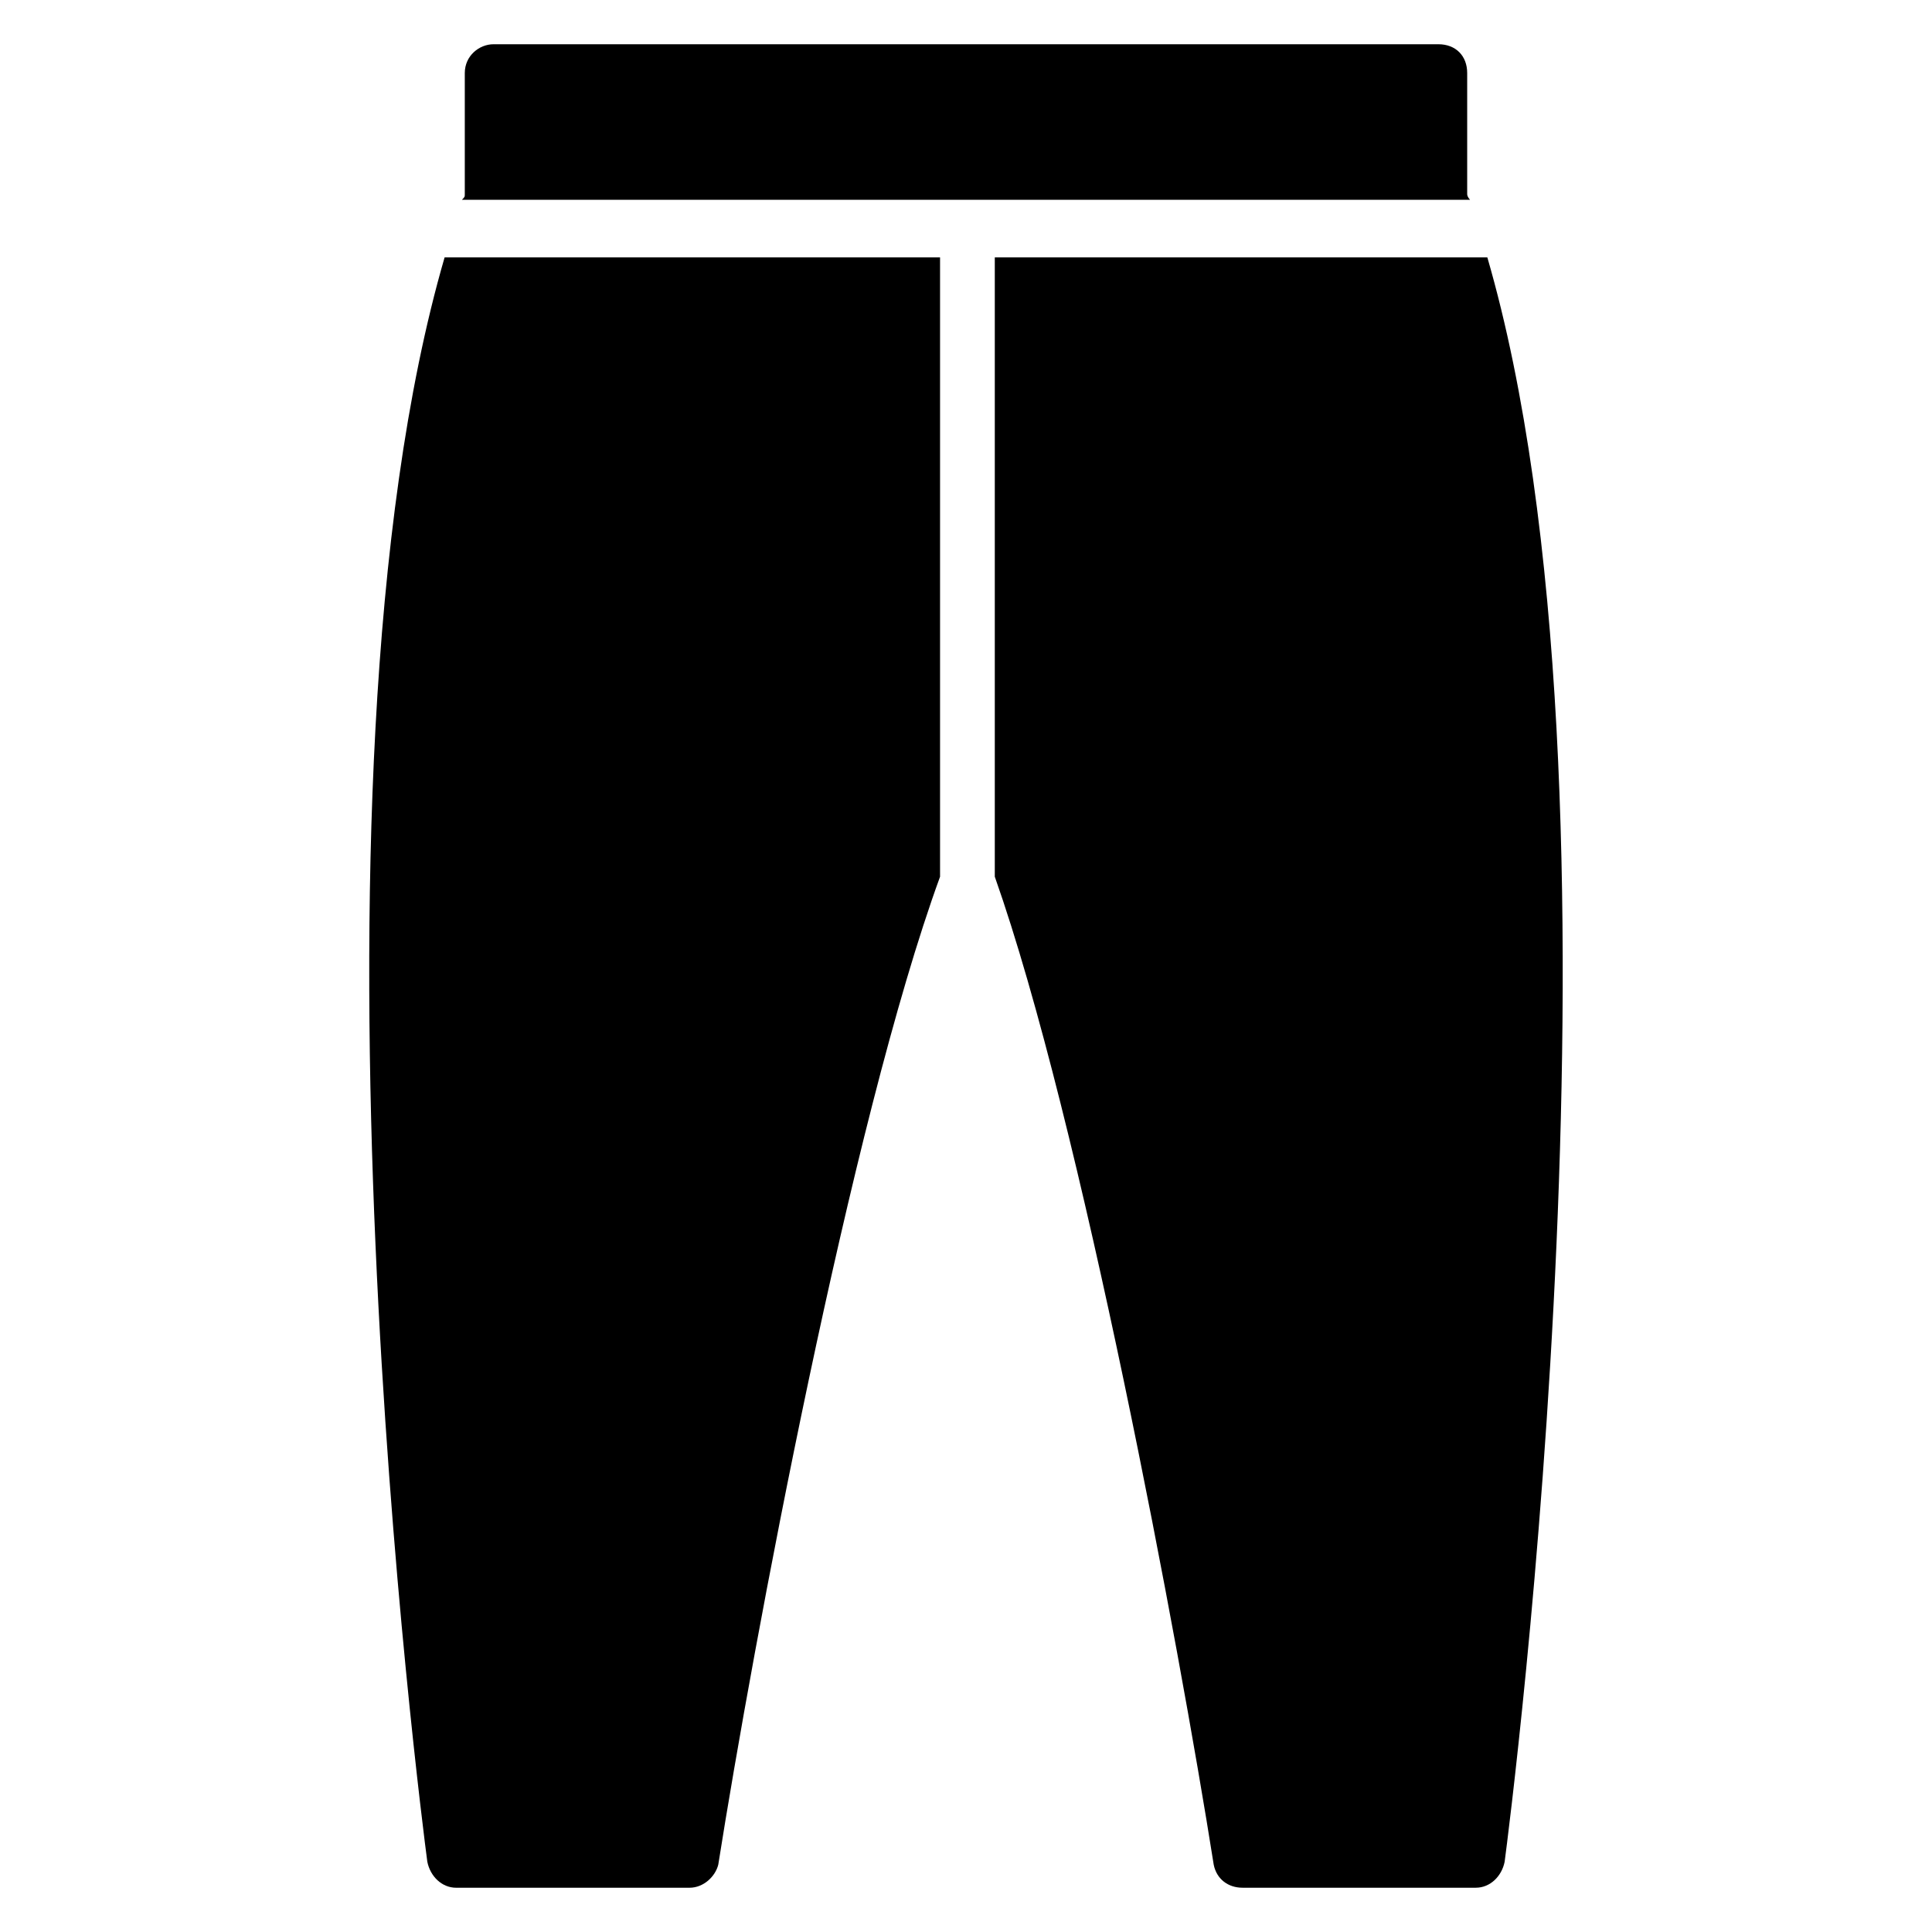 <?xml version="1.0" encoding="UTF-8"?>
<!-- Uploaded to: SVG Repo, www.svgrepo.com, Generator: SVG Repo Mixer Tools -->
<svg fill="#000000" width="800px" height="800px" version="1.1" viewBox="144 144 512 512" xmlns="http://www.w3.org/2000/svg">
 <g>
  <path d="m257.25 637.4c0.762 3.816 3.816 6.871 7.633 6.871h61.832c3.816 0 6.871-3.055 7.633-6.106 9.16-58.016 35.113-196.95 58.777-261.83v-164.12h-131.3c-41.219 141.98-6.106 413.73-4.578 425.18z"/>
  <path d="m532.82 195.42v-32.062c0-4.582-3.055-7.633-7.633-7.633h-250.38c-3.816 0-7.633 3.055-7.633 7.633v32.062c0 0.762 0 0.762-0.762 1.527h267.17s-0.766-0.766-0.766-1.527z"/>
  <path d="m538.16 212.21h-130.53v164.12c22.902 64.883 48.855 203.81 58.016 261.83 0.762 3.816 3.816 6.106 7.633 6.106h61.832c3.816 0 6.871-3.055 7.633-6.871 1.523-11.449 36.641-283.2-4.582-425.18z"/>
 </g>
</svg>